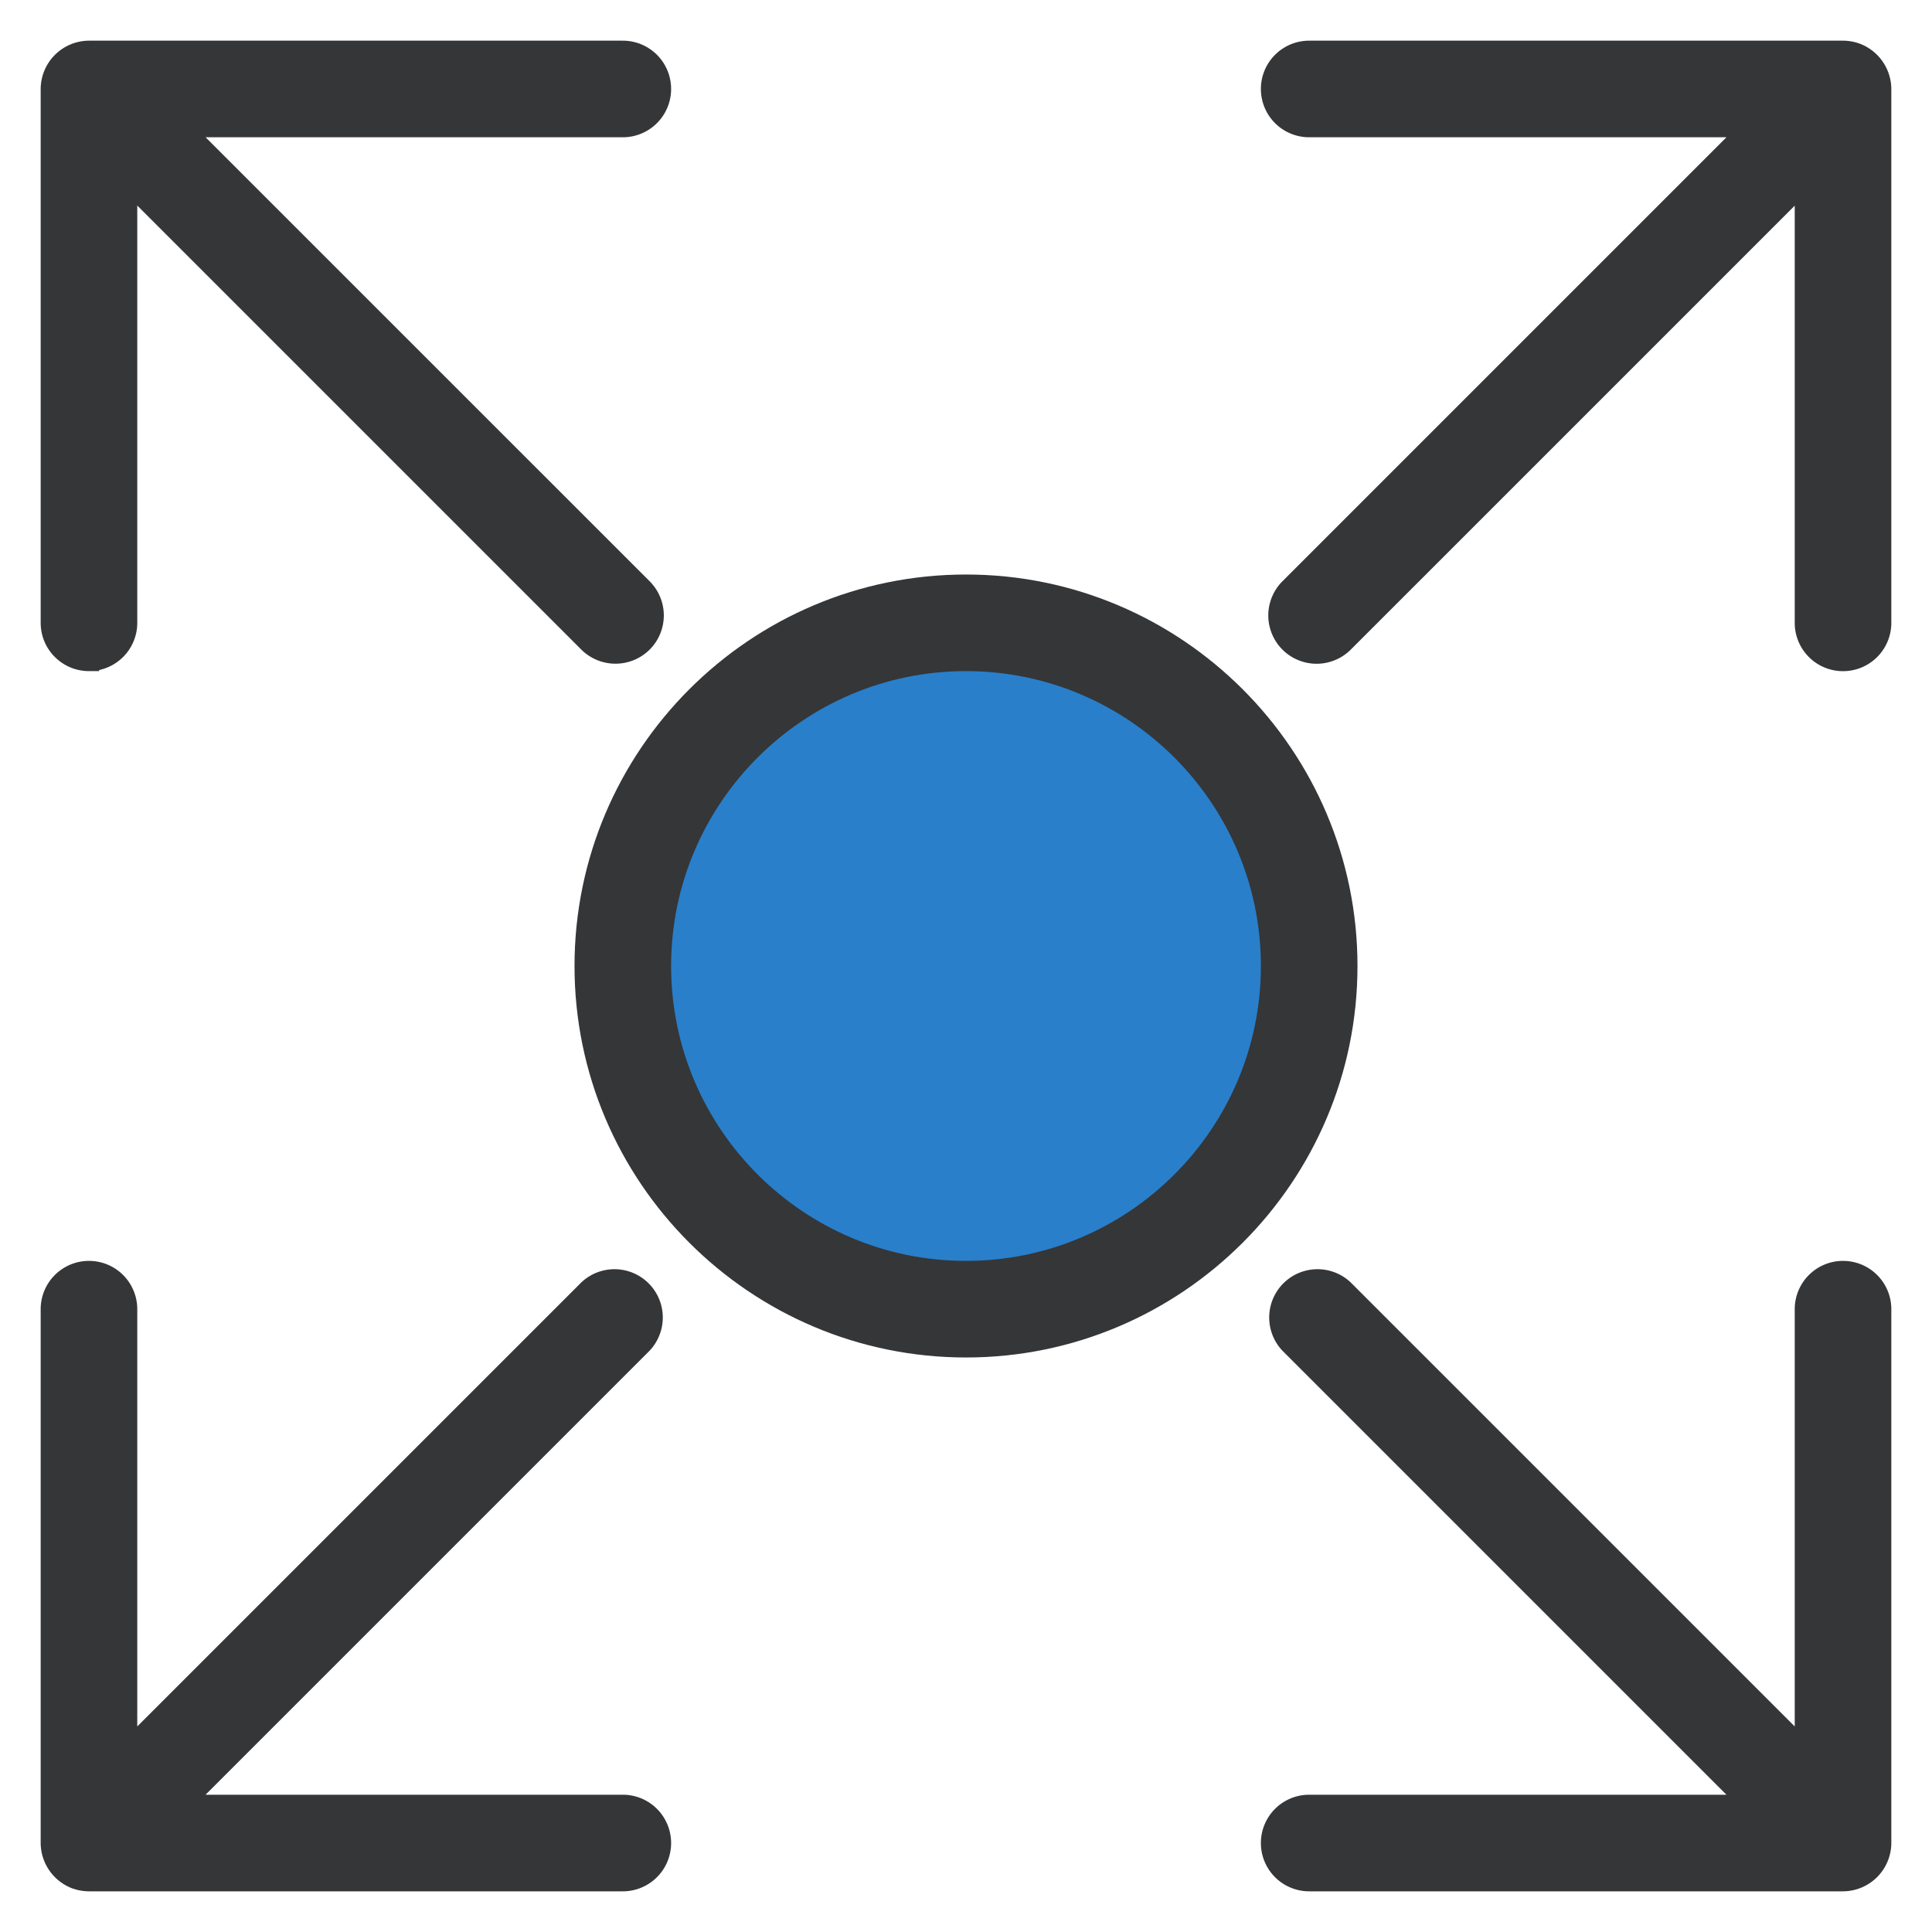 <svg xmlns="http://www.w3.org/2000/svg" width="38" height="38" viewBox="0 0 38 38">
    <g fill="none" fill-rule="evenodd" transform="translate(1 1)">
        <path fill="#353638" fill-rule="nonzero" stroke="#353638" stroke-width=".4" d="M.464 35.943A.757.757 0 0 0 .75 36h10.5a.75.75 0 0 0 0-1.5H2.56l9.075-9.075a.75.75 0 0 0-1.06-1.06L1.5 33.44v-8.69a.75.75 0 0 0-1.5 0v10.5a.76.76 0 0 0 .463.693zM35.536.057A.757.757 0 0 0 35.25 0h-10.5a.75.75 0 0 0 0 1.5h8.69l-9.075 9.075a.75.75 0 0 0 1.062 1.06L34.5 2.562v8.689a.75.75 0 0 0 1.5 0V.75a.76.76 0 0 0-.464-.693zM35.25 24a.75.75 0 0 0-.75.75v8.69l-9.075-9.075a.75.75 0 0 0-1.06 1.06L33.44 34.5h-8.69a.75.75 0 0 0 0 1.5h10.5a.755.755 0 0 0 .75-.75v-10.5a.75.75 0 0 0-.75-.75zM.75 12a.75.75 0 0 0 .75-.75V2.56l9.075 9.075a.753.753 0 0 0 1.062 0 .75.75 0 0 0 0-1.06L2.561 1.5h8.689a.75.75 0 0 0 0-1.5H.75A.755.755 0 0 0 0 .75v10.5c0 .414.336.75.75.75z"/>
        <circle cx="18" cy="18" r="7.5" fill="#297FCA"/>
        <path fill="#353638" fill-rule="nonzero" stroke="#353638" stroke-width=".4" d="M10.5 18c0 4.136 3.364 7.5 7.5 7.5s7.5-3.364 7.5-7.5-3.364-7.5-7.5-7.5-7.5 3.364-7.5 7.5zm7.5-6c3.309 0 6 2.691 6 6s-2.691 6-6 6-6-2.691-6-6 2.691-6 6-6z"/>
    </g>
</svg>

